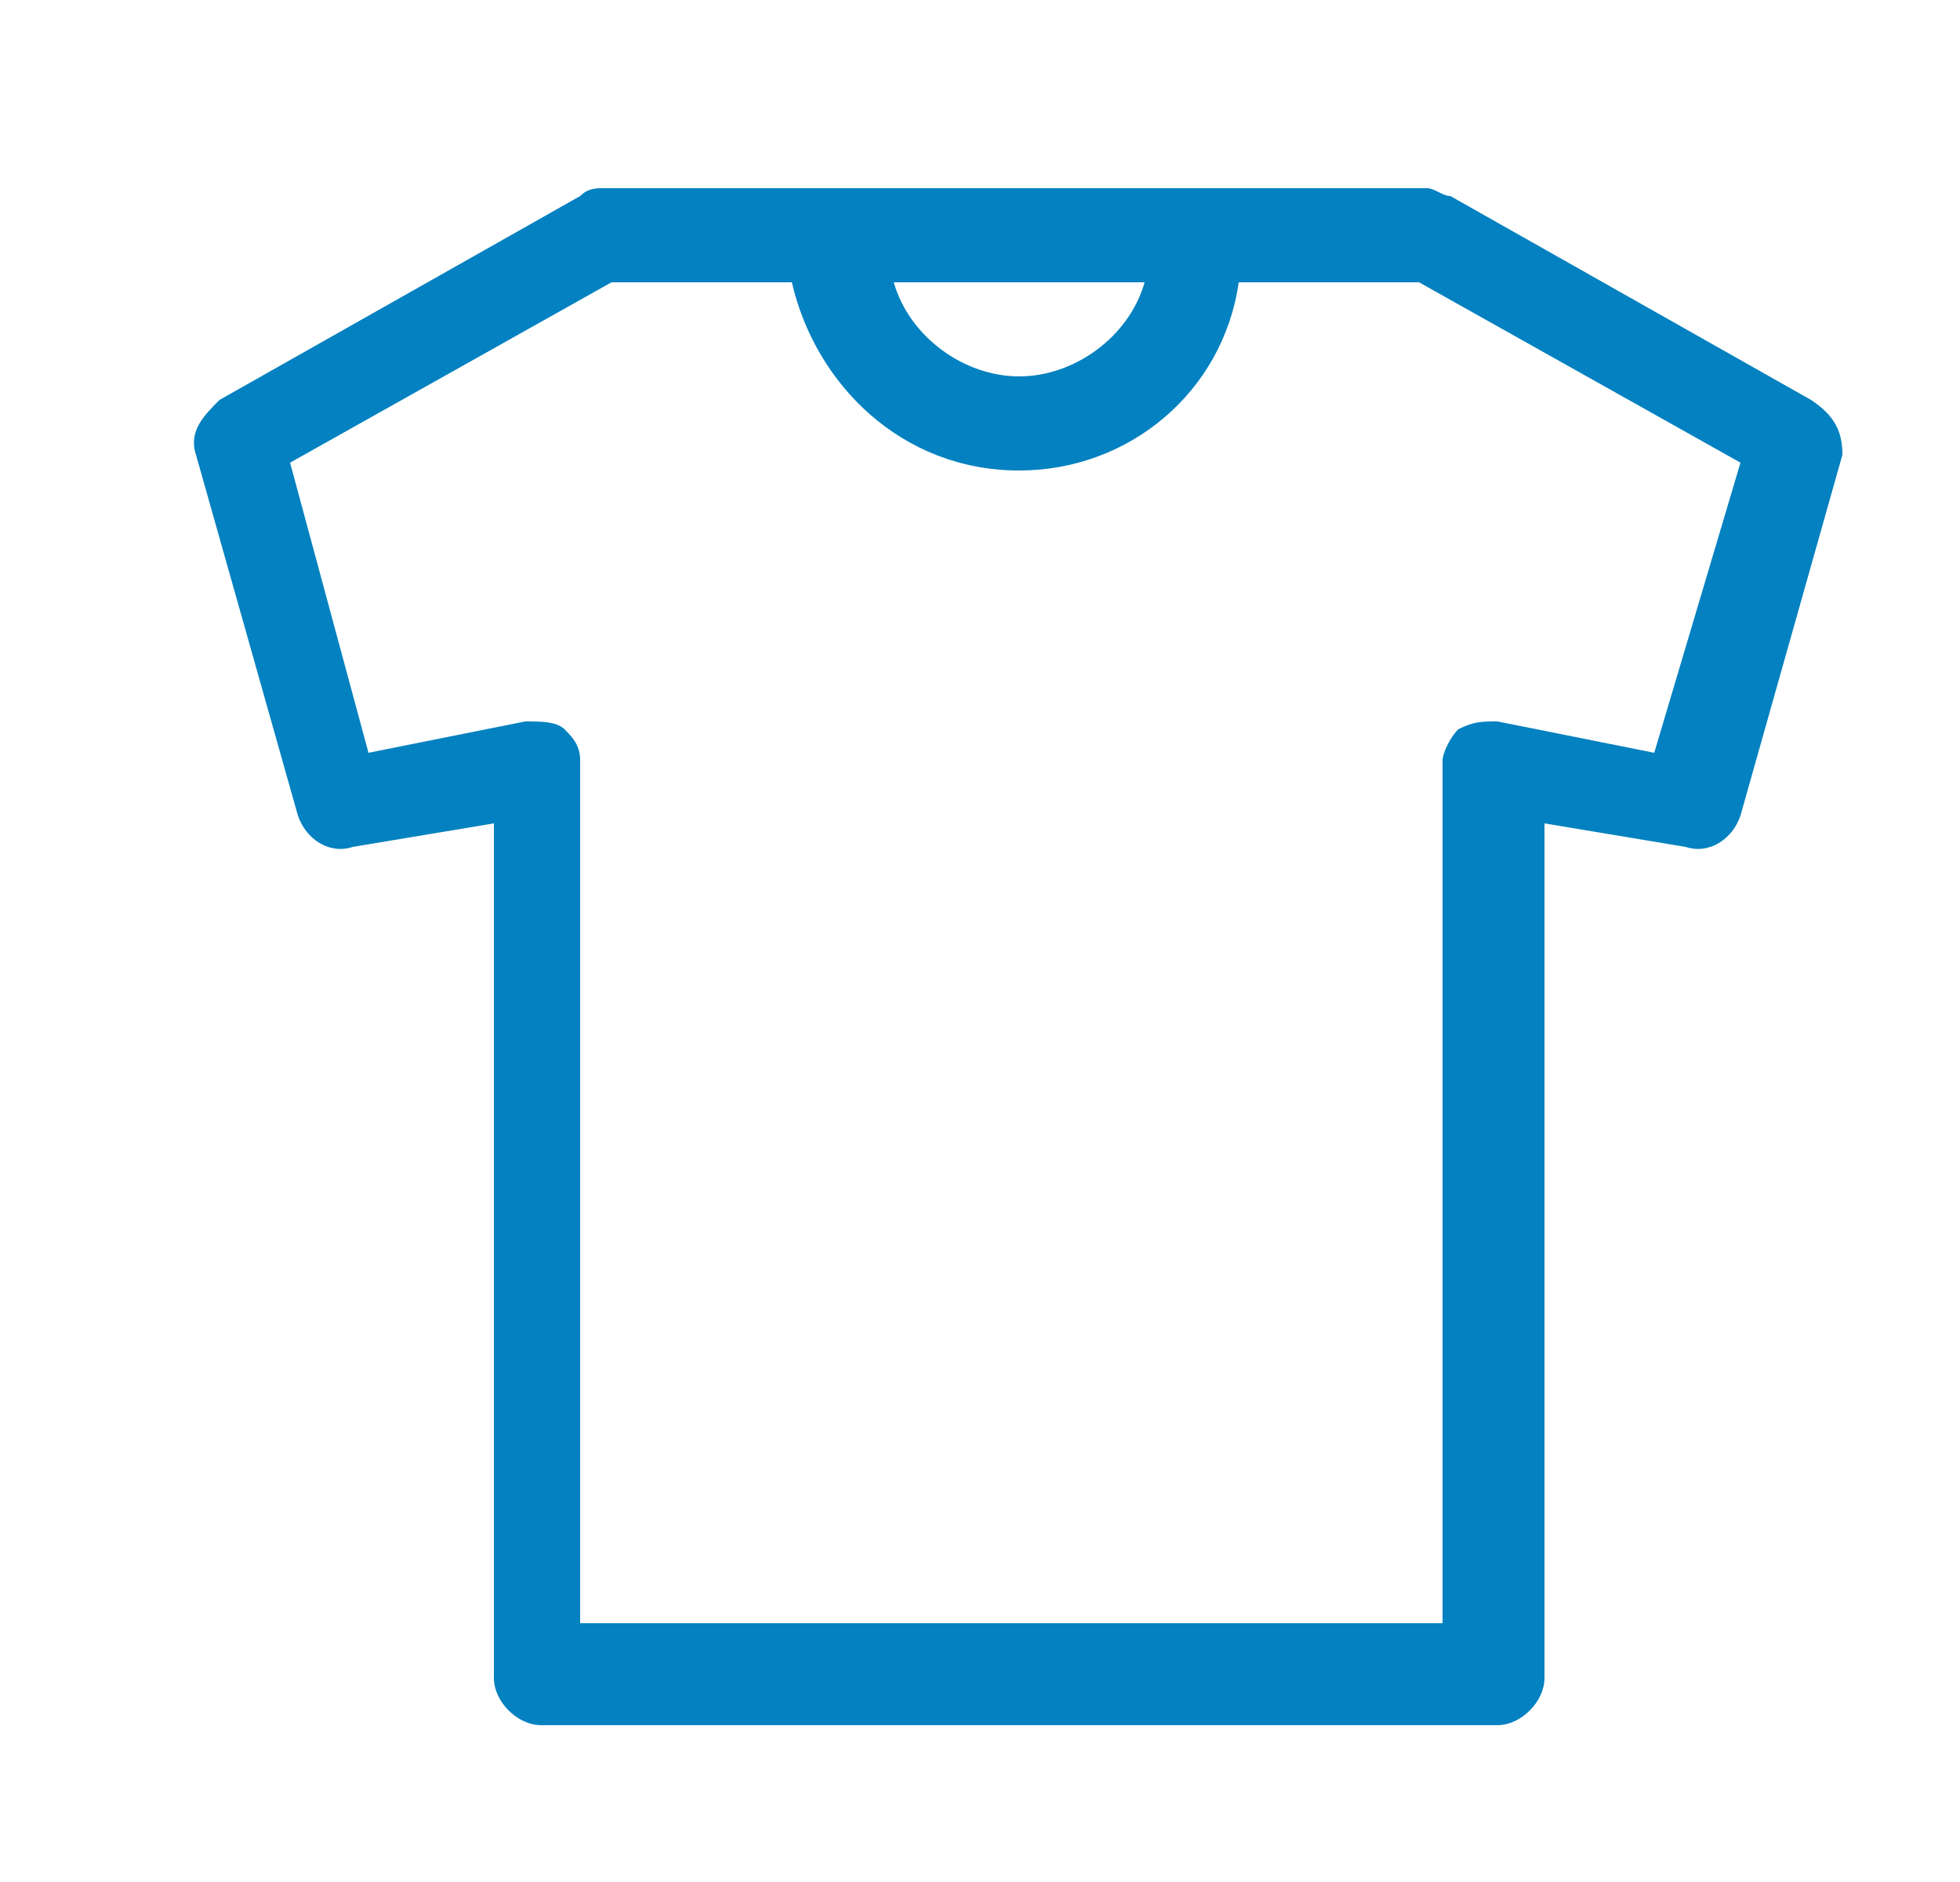 <?xml version="1.0" encoding="utf-8"?>
<!-- Generator: Adobe Illustrator 22.0.1, SVG Export Plug-In . SVG Version: 6.00 Build 0)  -->
<svg version="1.1" id="Laag_1" xmlns="http://www.w3.org/2000/svg" xmlns:xlink="http://www.w3.org/1999/xlink" x="0px" y="0px"
	 viewBox="0 0 25 24" style="enable-background:new 0 0 25 24;" xml:space="preserve">
<style type="text/css">
	.st0{fill:#0381C0;}
</style>
<path class="st0" d="M23.1,5.1l-4.6-2.6c-0.1,0-0.2-0.1-0.3-0.1H7.7c-0.1,0-0.2,0-0.3,0.1L2.8,5.1C2.6,5.3,2.4,5.5,2.5,5.8l1.3,4.6
	c0.1,0.3,0.4,0.5,0.7,0.4l1.8-0.3v10.9c0,0.3,0.3,0.6,0.6,0.6h12.2c0.3,0,0.6-0.3,0.6-0.6V10.5l1.8,0.3c0.3,0.1,0.6-0.1,0.7-0.4
	l1.3-4.6C23.5,5.5,23.4,5.3,23.1,5.1z M14.6,3.6c-0.2,0.7-0.9,1.2-1.6,1.2s-1.4-0.5-1.6-1.2H14.6z M21.1,9.6l-2-0.4
	c-0.2,0-0.3,0-0.5,0.1c-0.1,0.1-0.2,0.3-0.2,0.4v11H7.4v-11c0-0.2-0.1-0.3-0.2-0.4C7.1,9.2,6.9,9.2,6.7,9.2l-2,0.4L3.7,5.9l4.1-2.3
	h2.3C10.4,4.9,11.5,6,13,6c1.4,0,2.6-1,2.8-2.4h2.3l4.1,2.3L21.1,9.6z"/>
</svg>
